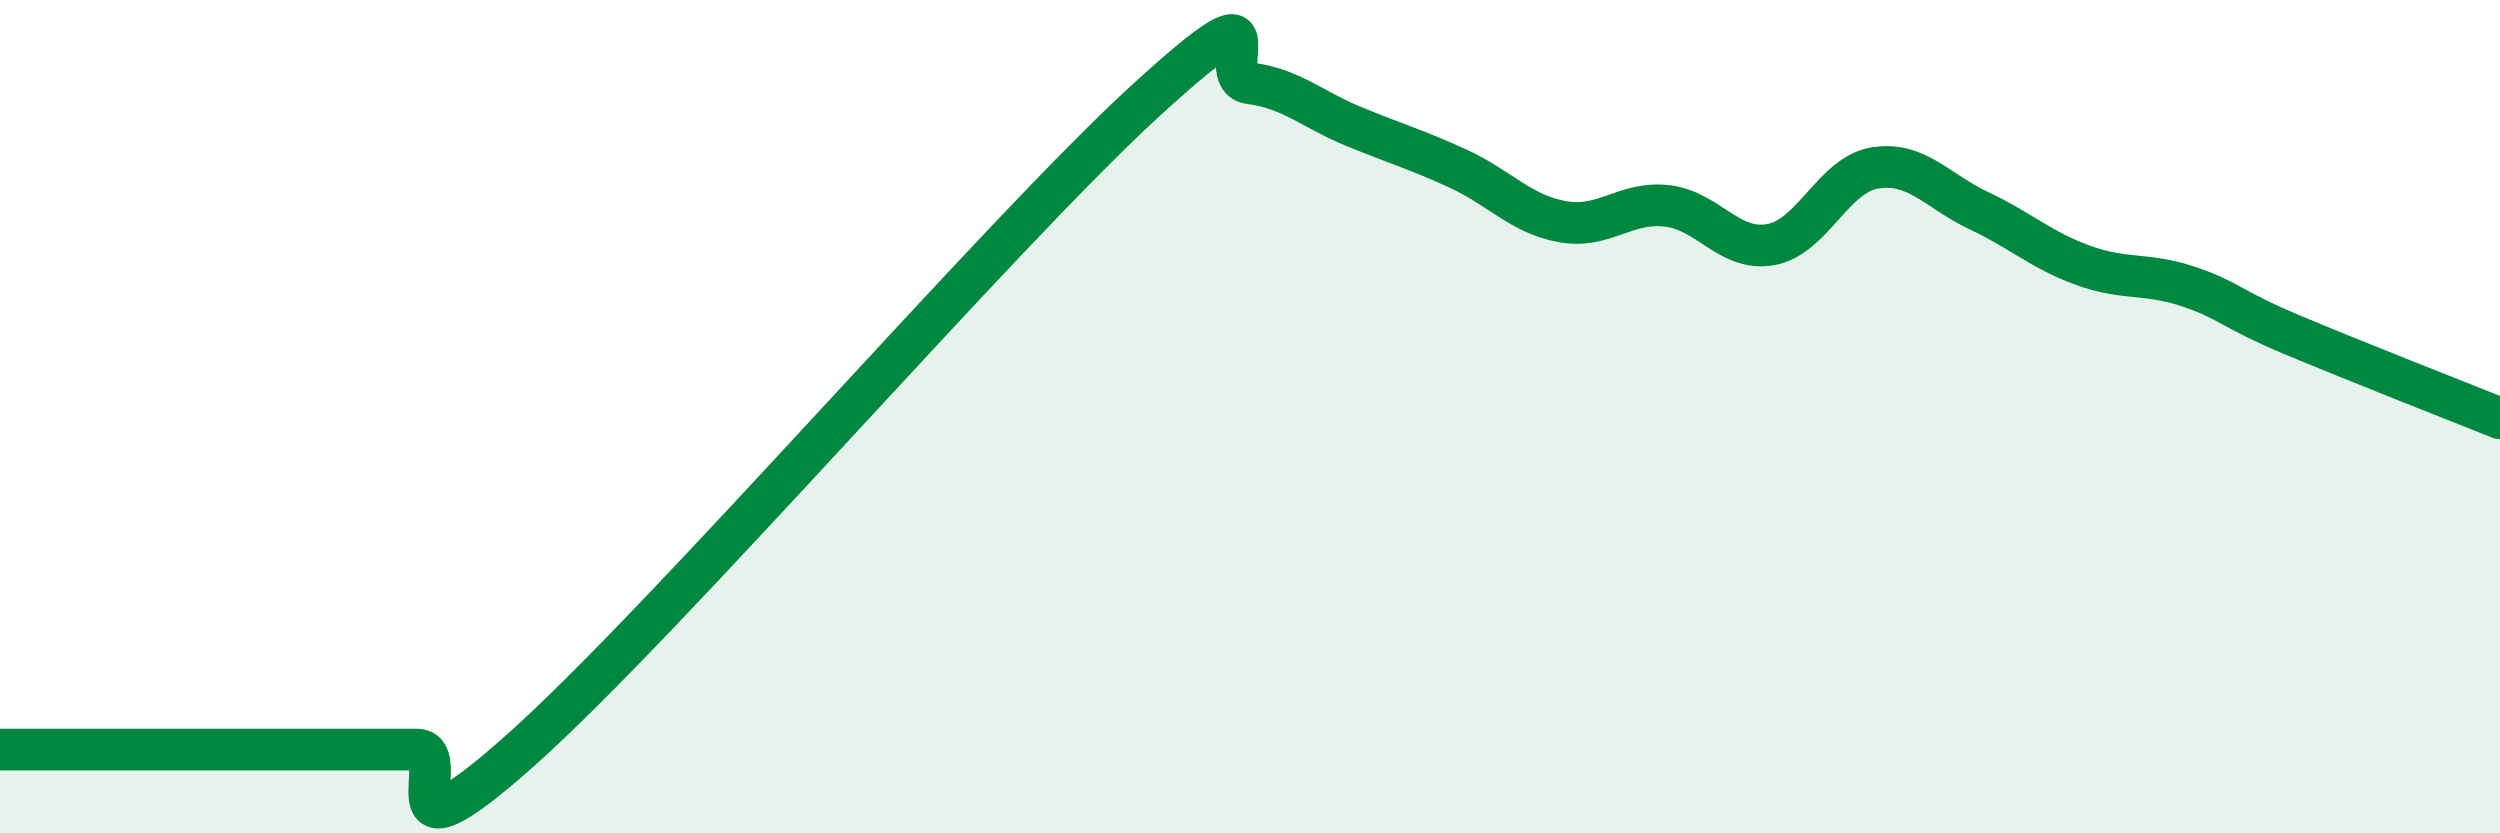 
    <svg width="60" height="20" viewBox="0 0 60 20" xmlns="http://www.w3.org/2000/svg">
      <path
        d="M 0,17.99 C 0.5,17.99 1.5,17.99 2.5,17.99 C 3.5,17.99 4,17.99 5,17.99 C 6,17.99 6.5,17.99 7.5,17.99 C 8.5,17.99 9,17.99 10,17.99 C 11,17.99 9,21.12 12.5,18 C 16,14.88 24,5.61 27.5,2.41 C 31,-0.79 29,1.87 30,2 C 31,2.13 31.5,2.63 32.5,3.04 C 33.5,3.45 34,3.59 35,4.05 C 36,4.51 36.5,5.14 37.5,5.32 C 38.5,5.5 39,4.83 40,4.94 C 41,5.05 41.5,6.05 42.5,5.87 C 43.5,5.69 44,4.19 45,4.03 C 46,3.87 46.5,4.59 47.5,5.06 C 48.5,5.53 49,6.01 50,6.37 C 51,6.73 51.5,6.54 52.5,6.87 C 53.5,7.2 53.5,7.4 55,8.03 C 56.5,8.66 59,9.64 60,10.04L60 20L0 20Z"
        fill="#008740"
        opacity="0.1"
        stroke-linecap="round"
        stroke-linejoin="round"
      />
      <path
        d="M 0,17.99 C 0.5,17.99 1.5,17.99 2.5,17.99 C 3.5,17.99 4,17.99 5,17.99 C 6,17.99 6.5,17.99 7.5,17.99 C 8.5,17.99 9,17.99 10,17.99 C 11,17.99 9,21.12 12.5,18 C 16,14.88 24,5.61 27.5,2.41 C 31,-0.79 29,1.87 30,2 C 31,2.13 31.5,2.63 32.5,3.04 C 33.5,3.45 34,3.59 35,4.05 C 36,4.51 36.5,5.14 37.5,5.32 C 38.5,5.5 39,4.83 40,4.94 C 41,5.05 41.5,6.05 42.5,5.87 C 43.5,5.69 44,4.19 45,4.03 C 46,3.87 46.5,4.59 47.5,5.06 C 48.5,5.53 49,6.01 50,6.37 C 51,6.73 51.5,6.54 52.5,6.87 C 53.5,7.2 53.5,7.4 55,8.03 C 56.5,8.66 59,9.64 60,10.04"
        stroke="#008740"
        stroke-width="1"
        fill="none"
        stroke-linecap="round"
        stroke-linejoin="round"
      />
    </svg>
  